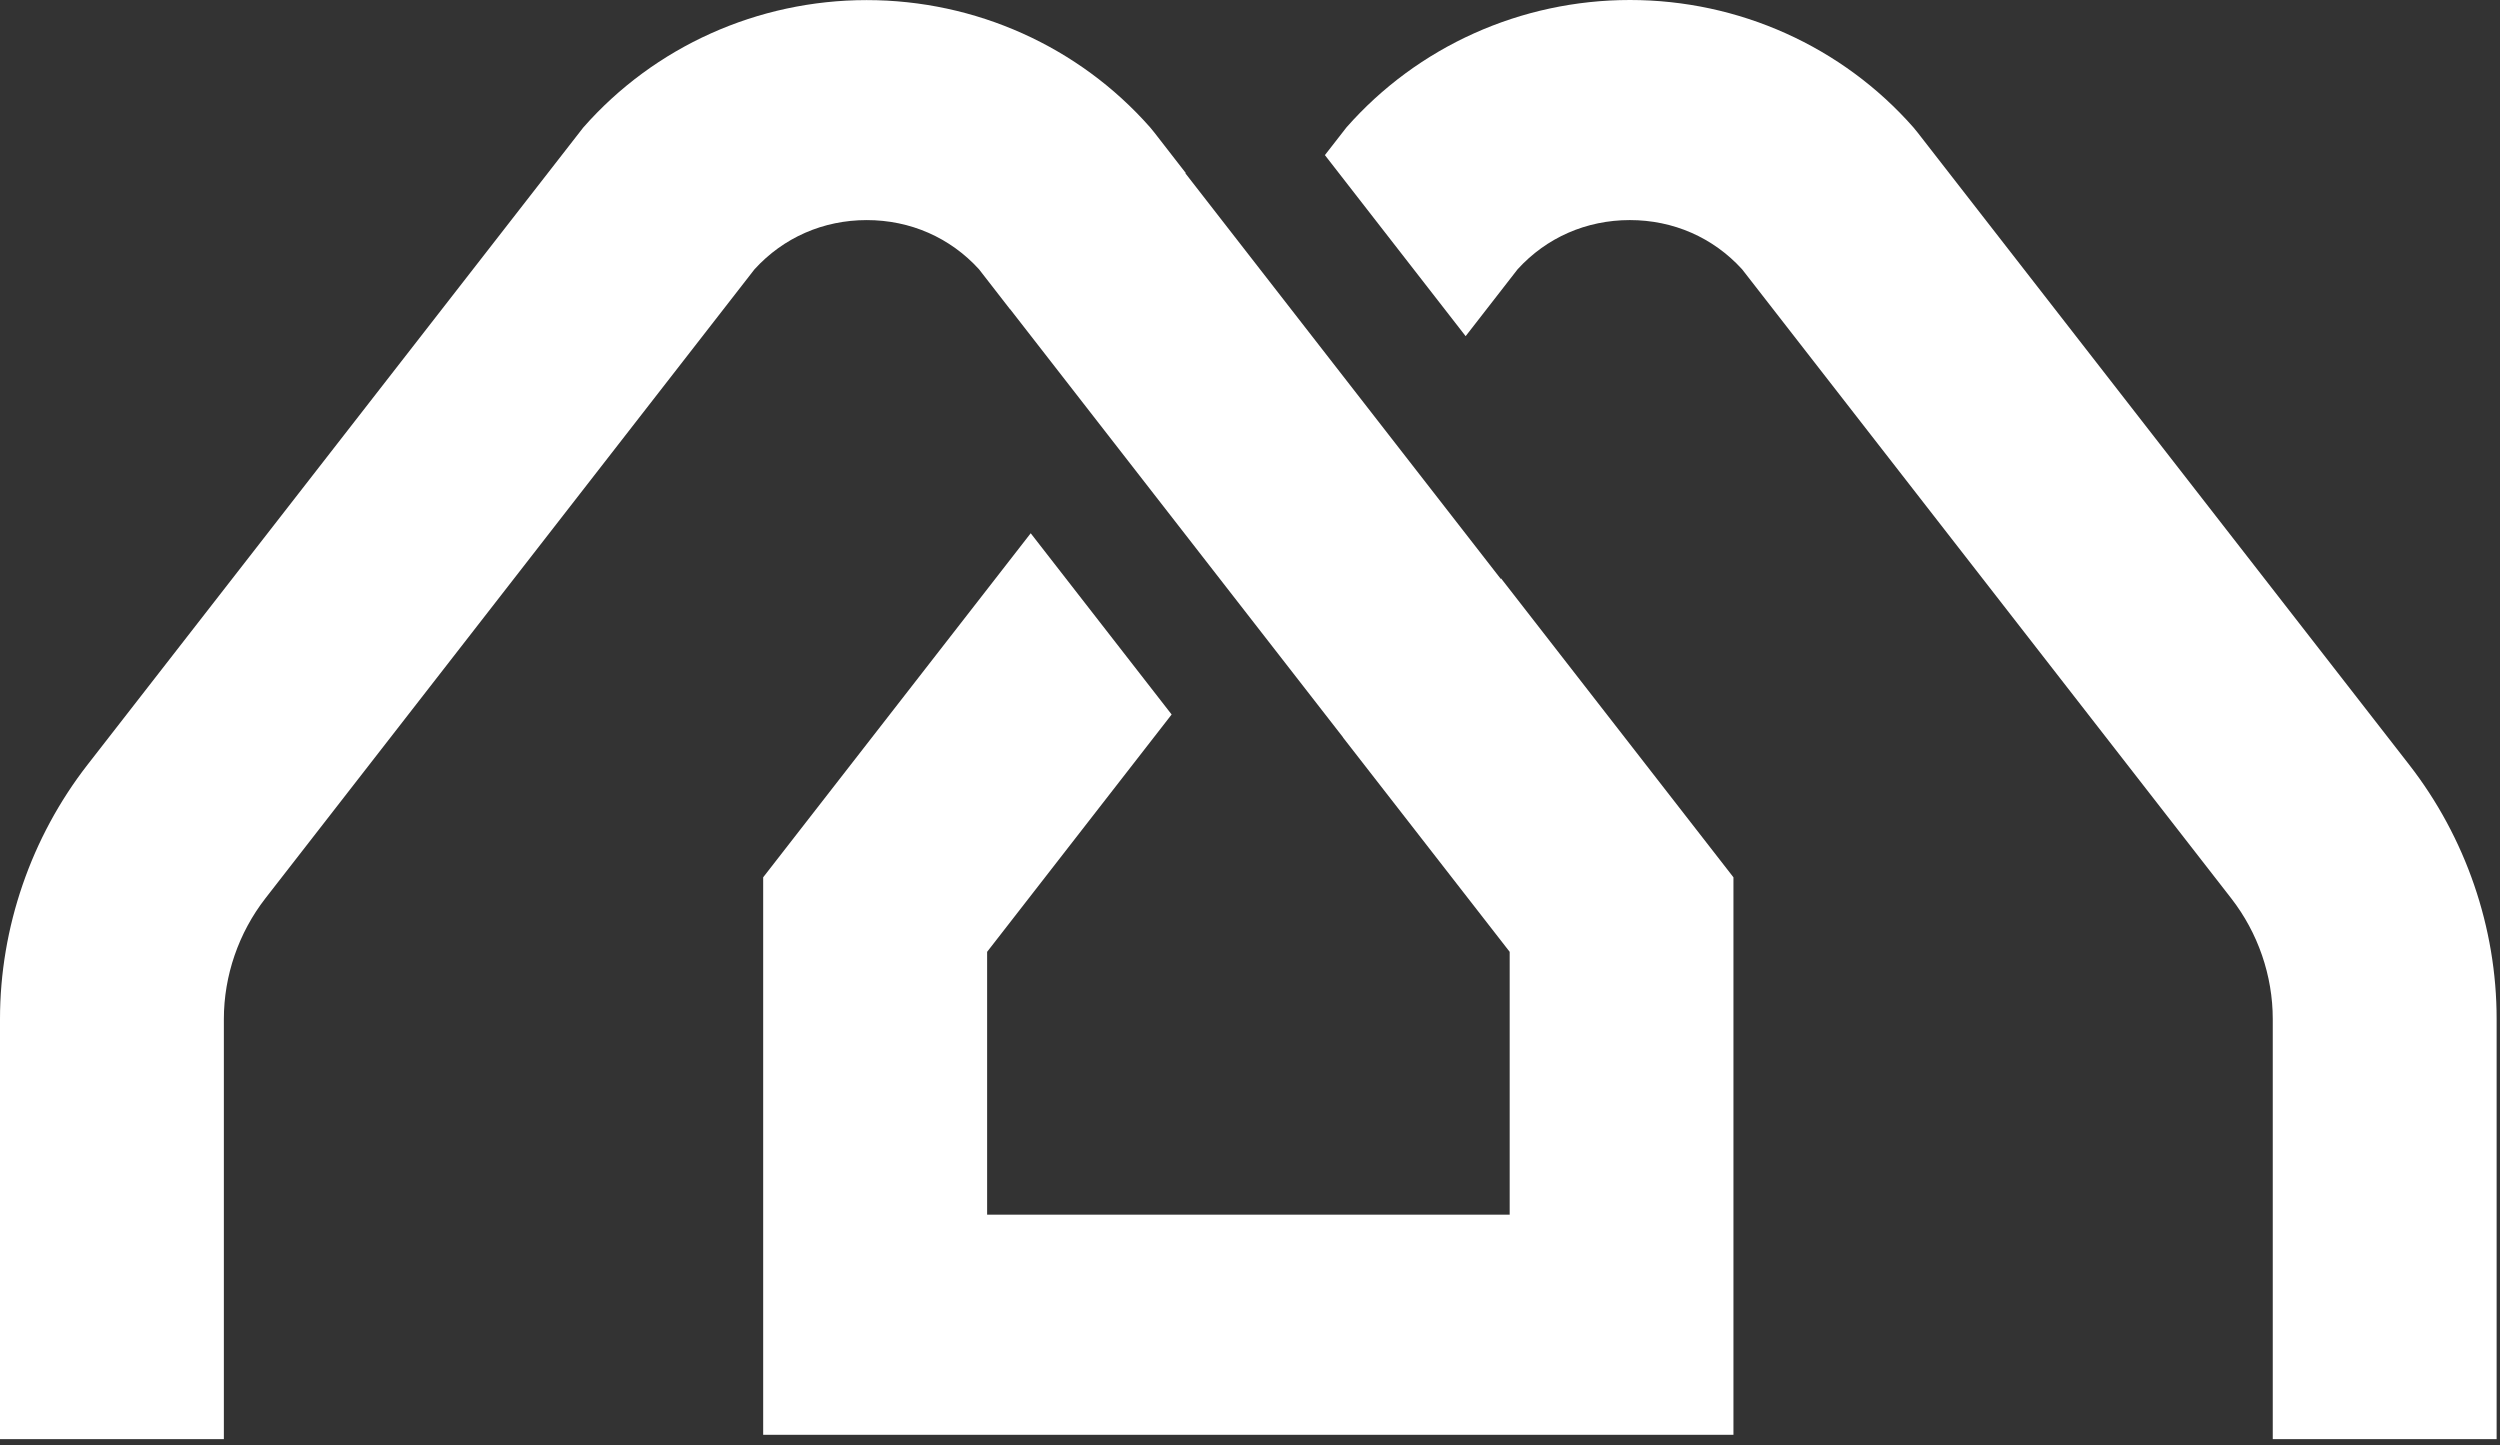 <svg width="211" height="122" viewBox="0 0 211 122" fill="none" xmlns="http://www.w3.org/2000/svg">
<rect x="0" y="0" width="211" height="122" fill="#333333" stroke="none"/>
<g style="mix-blend-mode:soft-light">
<path d="M126.664 48.859L100.048 14.629C100.055 14.622 100.07 14.607 100.077 14.6L97.434 11.195L97.076 10.756C91.059 3.925 82.338 0.008 73.148 0.008C63.958 0.008 55.237 3.925 49.227 10.764L7.388 64.542C2.621 70.67 0 78.299 0 86.009V121.461H18.894V86.009C18.894 82.348 20.138 78.731 22.402 75.817L63.682 22.727C66.125 20.047 69.484 18.576 73.155 18.576C76.827 18.576 80.186 20.047 82.628 22.727L85.242 26.095L85.25 26.088L113.356 62.235L113.349 62.243L127.417 80.335V102.52H83.313V80.335L98.886 60.303L86.992 45.007L64.412 74.045V121.095H146.303V74.045L126.694 48.822L126.664 48.859Z" fill="white"/>
<path d="M203.334 64.541L161.853 11.195L161.495 10.756C155.485 3.924 146.764 0 137.567 0C128.369 0 119.656 3.917 113.638 10.756L111.821 13.091L123.7 28.372L128.086 22.727C130.529 20.047 133.888 18.575 137.559 18.575C141.231 18.575 144.59 20.047 147.032 22.727L188.313 75.817C190.577 78.724 191.821 82.348 191.821 86.009V121.461H210.715V86.009C210.722 78.291 208.101 70.67 203.334 64.541Z" fill="white"/>
</g>
</svg>
